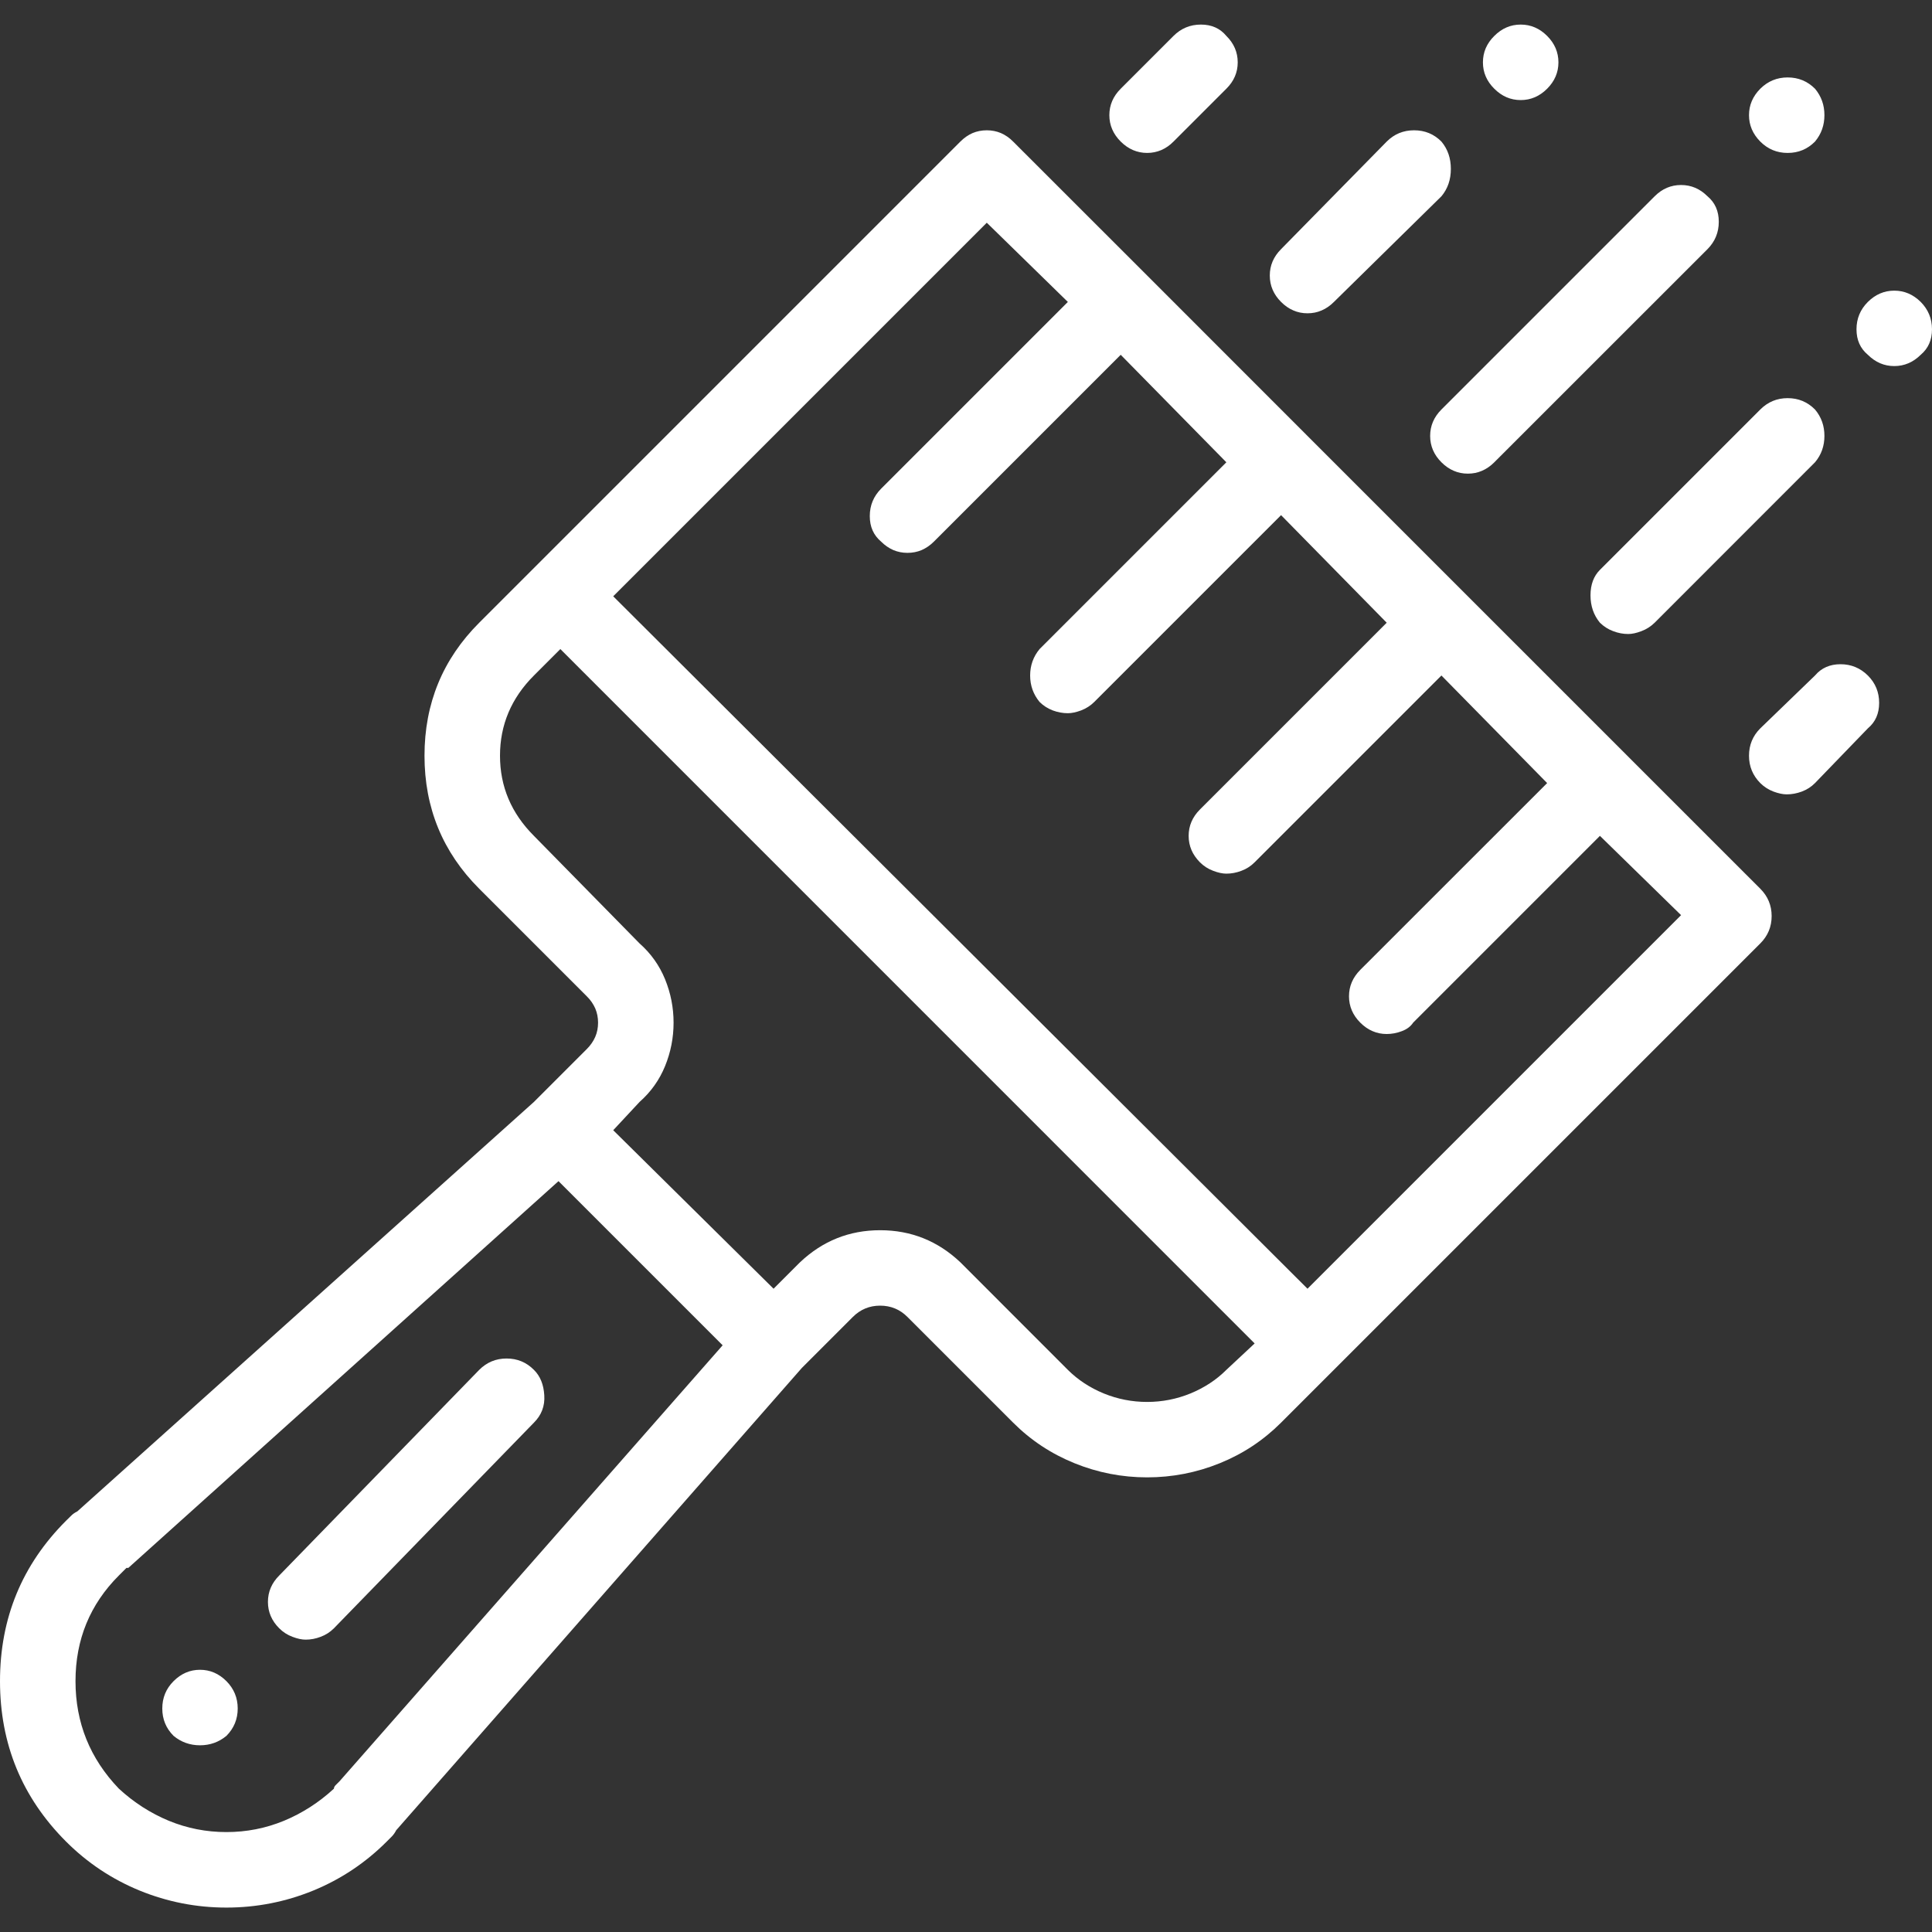 <svg width="25" height="25" viewBox="0 0 25 25" fill="none" xmlns="http://www.w3.org/2000/svg">
<rect x="0" y="0" width="25" height="25" fill="#333333" stroke="none"/>
<path d="M24.854 3.907C24.756 3.81 24.642 3.761 24.512 3.761C24.381 3.761 24.268 3.81 24.17 3.907C24.072 4.005 24.023 4.123 24.023 4.261C24.023 4.4 24.072 4.509 24.17 4.591C24.268 4.688 24.381 4.737 24.512 4.737C24.642 4.737 24.756 4.688 24.854 4.591C24.951 4.509 25 4.4 25 4.261C25 4.123 24.951 4.005 24.854 3.907ZM23.486 1.148C23.389 1.051 23.271 1.002 23.132 1.002C22.994 1.002 22.876 1.051 22.778 1.148C22.681 1.246 22.632 1.36 22.632 1.49C22.632 1.62 22.681 1.734 22.778 1.832C22.876 1.93 22.994 1.979 23.132 1.979C23.271 1.979 23.389 1.93 23.486 1.832C23.568 1.734 23.608 1.62 23.608 1.49C23.608 1.36 23.568 1.246 23.486 1.148ZM20.02 0.465C19.922 0.367 19.808 0.318 19.678 0.318C19.547 0.318 19.434 0.367 19.336 0.465C19.238 0.562 19.189 0.676 19.189 0.807C19.189 0.937 19.238 1.051 19.336 1.148C19.434 1.246 19.547 1.295 19.678 1.295C19.808 1.295 19.922 1.246 20.02 1.148C20.117 1.051 20.166 0.937 20.166 0.807C20.166 0.676 20.117 0.562 20.02 0.465ZM2.93 21.754C2.832 21.656 2.718 21.607 2.588 21.607C2.458 21.607 2.344 21.656 2.246 21.754C2.148 21.852 2.1 21.97 2.1 22.108C2.1 22.246 2.148 22.364 2.246 22.462C2.344 22.543 2.458 22.584 2.588 22.584C2.718 22.584 2.832 22.543 2.93 22.462C3.027 22.364 3.076 22.246 3.076 22.108C3.076 21.97 3.027 21.852 2.93 21.754ZM6.909 17.726C6.812 17.628 6.694 17.579 6.555 17.579C6.417 17.579 6.299 17.628 6.201 17.726L3.613 20.387C3.516 20.484 3.467 20.598 3.467 20.729C3.467 20.859 3.516 20.973 3.613 21.07C3.662 21.119 3.719 21.156 3.784 21.18C3.849 21.205 3.906 21.217 3.955 21.217C4.02 21.217 4.085 21.205 4.15 21.18C4.215 21.156 4.272 21.119 4.321 21.07L6.909 18.409C7.007 18.311 7.052 18.194 7.043 18.055C7.035 17.917 6.991 17.807 6.909 17.726ZM22.778 11.5L21.069 9.791C21.069 9.791 21.065 9.787 21.057 9.779C21.049 9.771 21.045 9.767 21.045 9.767L18.994 7.716L16.919 5.641L14.844 3.565L13.11 1.832C13.062 1.783 13.009 1.747 12.952 1.722C12.895 1.698 12.834 1.686 12.769 1.686C12.704 1.686 12.642 1.698 12.585 1.722C12.528 1.747 12.476 1.783 12.427 1.832L6.201 8.058C5.729 8.53 5.493 9.103 5.493 9.779C5.493 10.454 5.729 11.028 6.201 11.5L7.593 12.892C7.642 12.94 7.678 12.993 7.703 13.05C7.727 13.107 7.739 13.168 7.739 13.233C7.739 13.299 7.727 13.36 7.703 13.416C7.678 13.473 7.642 13.526 7.593 13.575L6.909 14.259L1.001 19.557C0.968 19.573 0.94 19.593 0.916 19.618C0.891 19.642 0.871 19.662 0.854 19.679C0.285 20.248 0 20.94 0 21.754C0 22.568 0.285 23.259 0.854 23.829C1.131 24.106 1.449 24.317 1.807 24.464C2.165 24.61 2.539 24.684 2.93 24.684C3.32 24.684 3.695 24.61 4.053 24.464C4.411 24.317 4.728 24.106 5.005 23.829C5.021 23.813 5.042 23.793 5.066 23.768C5.09 23.744 5.111 23.715 5.127 23.683L10.376 17.701L11.035 17.042C11.133 16.944 11.251 16.895 11.389 16.895C11.527 16.895 11.646 16.944 11.743 17.042L13.11 18.409C13.338 18.637 13.603 18.812 13.904 18.934C14.205 19.056 14.518 19.117 14.844 19.117C15.169 19.117 15.483 19.056 15.784 18.934C16.085 18.812 16.349 18.637 16.577 18.409L22.778 12.208C22.876 12.11 22.925 11.992 22.925 11.854C22.925 11.716 22.876 11.598 22.778 11.5ZM4.395 23.048C4.378 23.064 4.362 23.08 4.346 23.097C4.329 23.113 4.321 23.129 4.321 23.145C4.126 23.325 3.91 23.463 3.674 23.561C3.438 23.658 3.19 23.707 2.93 23.707C2.669 23.707 2.421 23.658 2.185 23.561C1.949 23.463 1.733 23.325 1.538 23.145C1.164 22.755 0.977 22.291 0.977 21.754C0.977 21.217 1.164 20.761 1.538 20.387C1.554 20.37 1.571 20.354 1.587 20.338C1.603 20.322 1.619 20.305 1.636 20.289C1.636 20.289 1.64 20.289 1.648 20.289C1.656 20.289 1.66 20.289 1.66 20.289L7.227 15.284L9.351 17.408L4.395 23.048ZM15.869 17.726C15.739 17.856 15.584 17.957 15.405 18.031C15.226 18.104 15.039 18.141 14.844 18.141C14.648 18.141 14.461 18.104 14.282 18.031C14.103 17.957 13.949 17.856 13.818 17.726L12.427 16.334C12.134 16.057 11.788 15.919 11.389 15.919C10.99 15.919 10.645 16.057 10.352 16.334L10.01 16.676L7.935 14.625L8.276 14.259C8.423 14.129 8.533 13.974 8.606 13.795C8.679 13.616 8.716 13.429 8.716 13.233C8.716 13.038 8.679 12.851 8.606 12.672C8.533 12.493 8.423 12.338 8.276 12.208L6.909 10.816C6.616 10.523 6.47 10.178 6.47 9.779C6.47 9.38 6.616 9.034 6.909 8.741L7.251 8.399L16.235 17.384L15.869 17.726ZM16.919 16.676L7.935 7.716L12.769 2.882L13.818 3.907L11.401 6.324C11.304 6.422 11.255 6.54 11.255 6.678C11.255 6.817 11.304 6.926 11.401 7.008C11.45 7.057 11.503 7.093 11.56 7.118C11.617 7.142 11.678 7.154 11.743 7.154C11.808 7.154 11.869 7.142 11.926 7.118C11.983 7.093 12.036 7.057 12.085 7.008L14.502 4.591L15.869 5.982L13.452 8.399C13.371 8.497 13.33 8.611 13.33 8.741C13.33 8.871 13.371 8.985 13.452 9.083C13.501 9.132 13.558 9.168 13.623 9.193C13.688 9.217 13.753 9.229 13.818 9.229C13.867 9.229 13.924 9.217 13.989 9.193C14.054 9.168 14.111 9.132 14.16 9.083L16.577 6.666L17.944 8.058L15.527 10.475C15.43 10.572 15.381 10.686 15.381 10.816C15.381 10.947 15.43 11.06 15.527 11.158C15.576 11.207 15.633 11.244 15.698 11.268C15.763 11.293 15.82 11.305 15.869 11.305C15.934 11.305 15.999 11.293 16.064 11.268C16.13 11.244 16.186 11.207 16.235 11.158L18.652 8.741L20.02 10.133L17.602 12.55C17.505 12.648 17.456 12.761 17.456 12.892C17.456 13.022 17.505 13.136 17.602 13.233C17.651 13.282 17.704 13.319 17.761 13.343C17.818 13.368 17.879 13.38 17.944 13.38C18.009 13.38 18.075 13.368 18.14 13.343C18.205 13.319 18.254 13.282 18.286 13.233L20.703 10.816L21.753 11.842L16.919 16.676ZM18.652 1.832C18.555 1.734 18.437 1.686 18.298 1.686C18.16 1.686 18.042 1.734 17.944 1.832L16.577 3.224C16.48 3.321 16.431 3.435 16.431 3.565C16.431 3.696 16.48 3.81 16.577 3.907C16.626 3.956 16.679 3.993 16.736 4.017C16.793 4.042 16.854 4.054 16.919 4.054C16.984 4.054 17.045 4.042 17.102 4.017C17.159 3.993 17.212 3.956 17.261 3.907L18.652 2.54C18.734 2.442 18.774 2.324 18.774 2.186C18.774 2.048 18.734 1.93 18.652 1.832ZM15.869 0.465C15.788 0.367 15.678 0.318 15.54 0.318C15.401 0.318 15.283 0.367 15.185 0.465L14.502 1.148C14.404 1.246 14.355 1.36 14.355 1.49C14.355 1.62 14.404 1.734 14.502 1.832C14.551 1.881 14.604 1.917 14.661 1.942C14.718 1.966 14.779 1.979 14.844 1.979C14.909 1.979 14.97 1.966 15.027 1.942C15.084 1.917 15.137 1.881 15.185 1.832L15.869 1.148C15.967 1.051 16.016 0.937 16.016 0.807C16.016 0.676 15.967 0.562 15.869 0.465ZM22.095 2.54C21.997 2.442 21.883 2.394 21.753 2.394C21.623 2.394 21.509 2.442 21.411 2.54L18.652 5.299C18.555 5.396 18.506 5.51 18.506 5.641C18.506 5.771 18.555 5.885 18.652 5.982C18.701 6.031 18.754 6.068 18.811 6.092C18.868 6.117 18.929 6.129 18.994 6.129C19.059 6.129 19.12 6.117 19.177 6.092C19.234 6.068 19.287 6.031 19.336 5.982L22.095 3.224C22.192 3.126 22.241 3.008 22.241 2.87C22.241 2.731 22.192 2.621 22.095 2.54ZM23.486 5.299C23.389 5.201 23.271 5.152 23.132 5.152C22.994 5.152 22.876 5.201 22.778 5.299L20.703 7.374C20.622 7.455 20.581 7.565 20.581 7.704C20.581 7.842 20.622 7.96 20.703 8.058C20.752 8.106 20.809 8.143 20.874 8.167C20.939 8.192 21.004 8.204 21.069 8.204C21.118 8.204 21.175 8.192 21.24 8.167C21.305 8.143 21.362 8.106 21.411 8.058L23.486 5.982C23.568 5.885 23.608 5.771 23.608 5.641C23.608 5.51 23.568 5.396 23.486 5.299ZM24.17 8.741C24.072 8.644 23.954 8.595 23.816 8.595C23.678 8.595 23.568 8.644 23.486 8.741L22.778 9.425C22.681 9.522 22.632 9.64 22.632 9.779C22.632 9.917 22.681 10.035 22.778 10.133C22.827 10.182 22.884 10.218 22.949 10.243C23.014 10.267 23.071 10.279 23.12 10.279C23.185 10.279 23.25 10.267 23.315 10.243C23.381 10.218 23.438 10.182 23.486 10.133L24.17 9.425C24.268 9.343 24.316 9.234 24.316 9.095C24.316 8.957 24.268 8.839 24.17 8.741Z" fill="white"/>
</svg>
